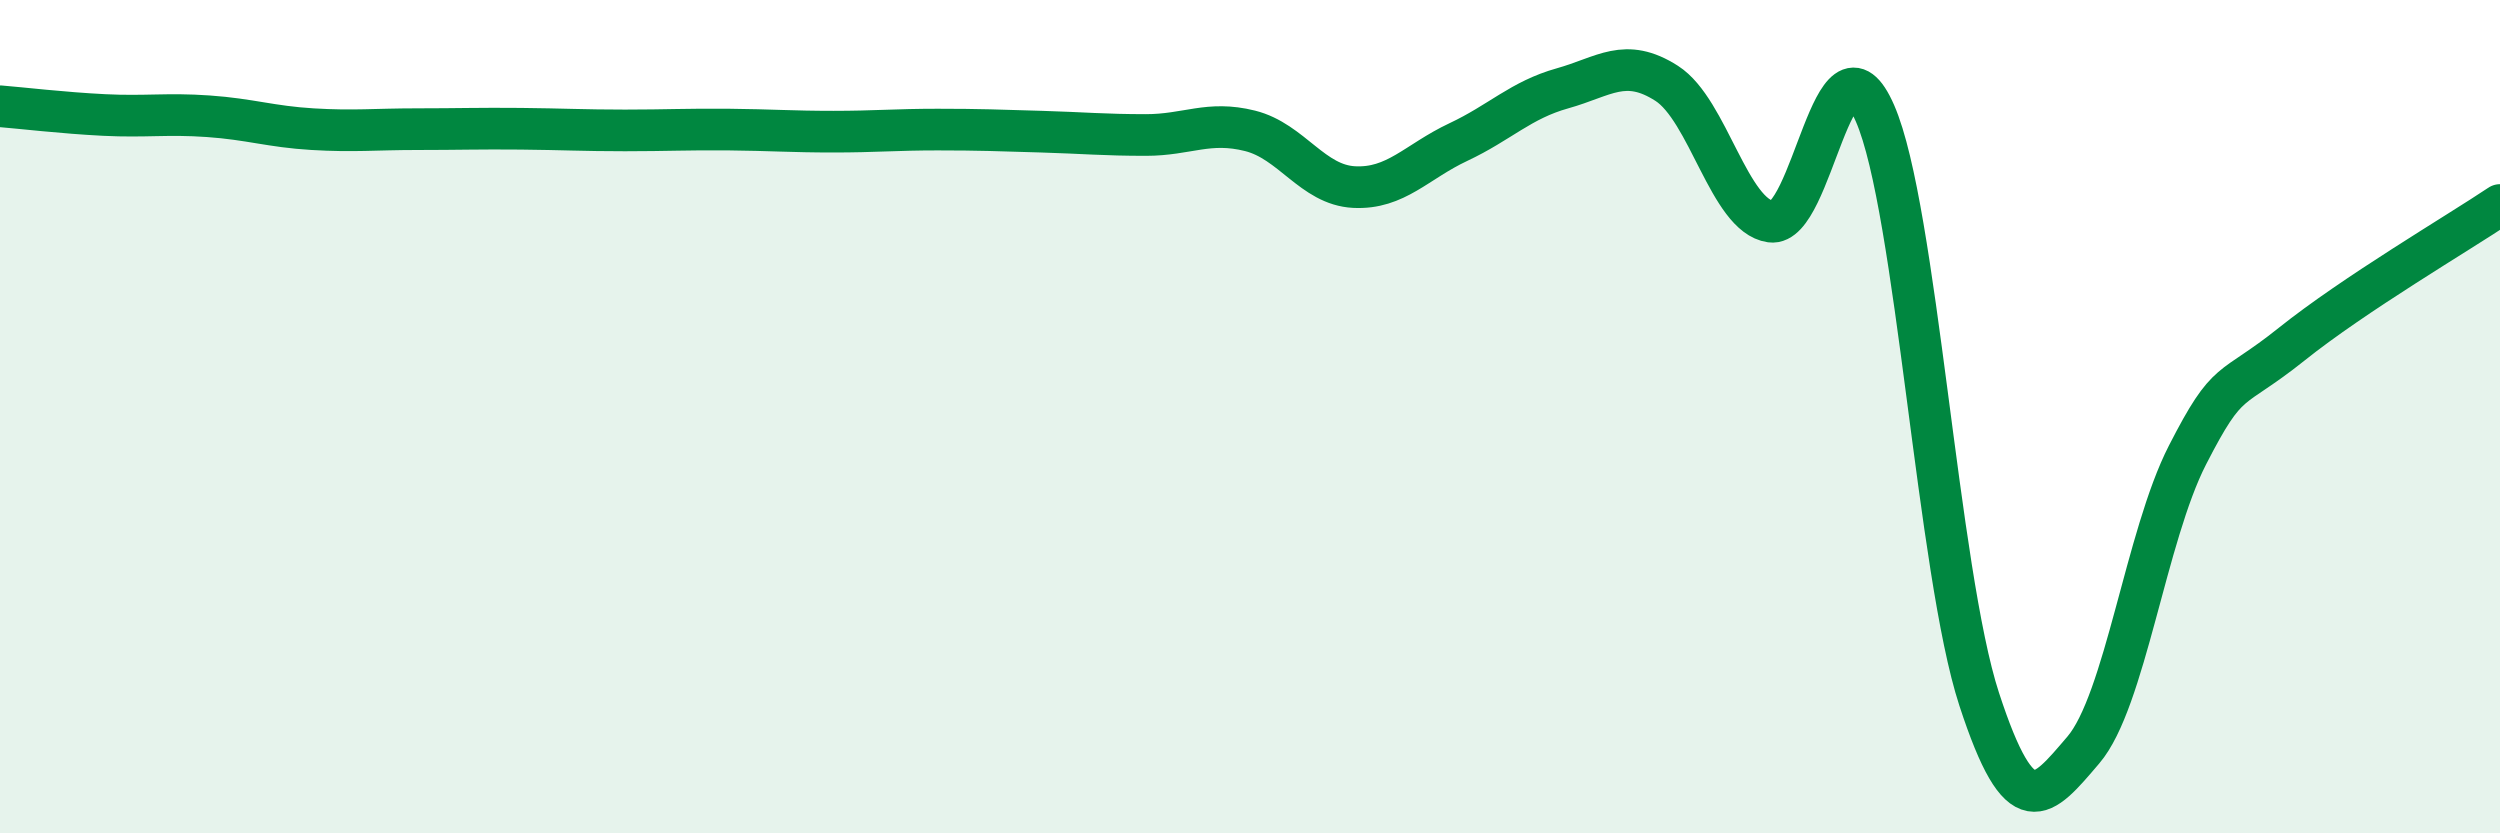 
    <svg width="60" height="20" viewBox="0 0 60 20" xmlns="http://www.w3.org/2000/svg">
      <path
        d="M 0,2.55 C 0.5,2.59 1.5,2.71 2.5,2.76 C 3.5,2.81 4,2.72 5,2.79 C 6,2.86 6.5,3.04 7.5,3.1 C 8.5,3.16 9,3.1 10,3.1 C 11,3.1 11.5,3.08 12.5,3.09 C 13.5,3.1 14,3.13 15,3.13 C 16,3.13 16.5,3.1 17.5,3.11 C 18.5,3.12 19,3.16 20,3.16 C 21,3.16 21.5,3.11 22.5,3.11 C 23.5,3.11 24,3.13 25,3.16 C 26,3.19 26.5,3.24 27.5,3.24 C 28.5,3.24 29,2.89 30,3.14 C 31,3.39 31.5,4.44 32.5,4.49 C 33.5,4.54 34,3.88 35,3.41 C 36,2.94 36.5,2.4 37.5,2.12 C 38.5,1.84 39,1.36 40,2 C 41,2.64 41.5,5.18 42.5,5.32 C 43.5,5.46 44,0.43 45,2.72 C 46,5.01 46.5,13.72 47.5,16.78 C 48.5,19.84 49,19.17 50,18 C 51,16.83 51.5,12.87 52.5,10.92 C 53.5,8.97 53.5,9.46 55,8.26 C 56.5,7.06 59,5.59 60,4.92L60 20L0 20Z"
        fill="#008740"
        opacity="0.1"
        stroke-linecap="round"
        stroke-linejoin="round"
      />
      <path
        d="M 0,2.55 C 0.5,2.59 1.5,2.71 2.5,2.76 C 3.5,2.81 4,2.72 5,2.79 C 6,2.86 6.5,3.04 7.5,3.1 C 8.5,3.16 9,3.1 10,3.1 C 11,3.1 11.5,3.08 12.5,3.09 C 13.5,3.1 14,3.13 15,3.13 C 16,3.13 16.5,3.1 17.5,3.11 C 18.5,3.12 19,3.16 20,3.16 C 21,3.16 21.5,3.11 22.5,3.11 C 23.5,3.11 24,3.13 25,3.16 C 26,3.19 26.5,3.24 27.5,3.24 C 28.5,3.24 29,2.89 30,3.14 C 31,3.39 31.5,4.44 32.5,4.49 C 33.5,4.54 34,3.88 35,3.41 C 36,2.94 36.5,2.4 37.5,2.12 C 38.5,1.84 39,1.36 40,2 C 41,2.64 41.5,5.18 42.5,5.32 C 43.5,5.46 44,0.43 45,2.72 C 46,5.01 46.5,13.72 47.5,16.78 C 48.5,19.84 49,19.17 50,18 C 51,16.83 51.5,12.87 52.5,10.92 C 53.5,8.97 53.5,9.46 55,8.26 C 56.5,7.06 59,5.59 60,4.92"
        stroke="#008740"
        stroke-width="1"
        fill="none"
        stroke-linecap="round"
        stroke-linejoin="round"
      />
    </svg>
  